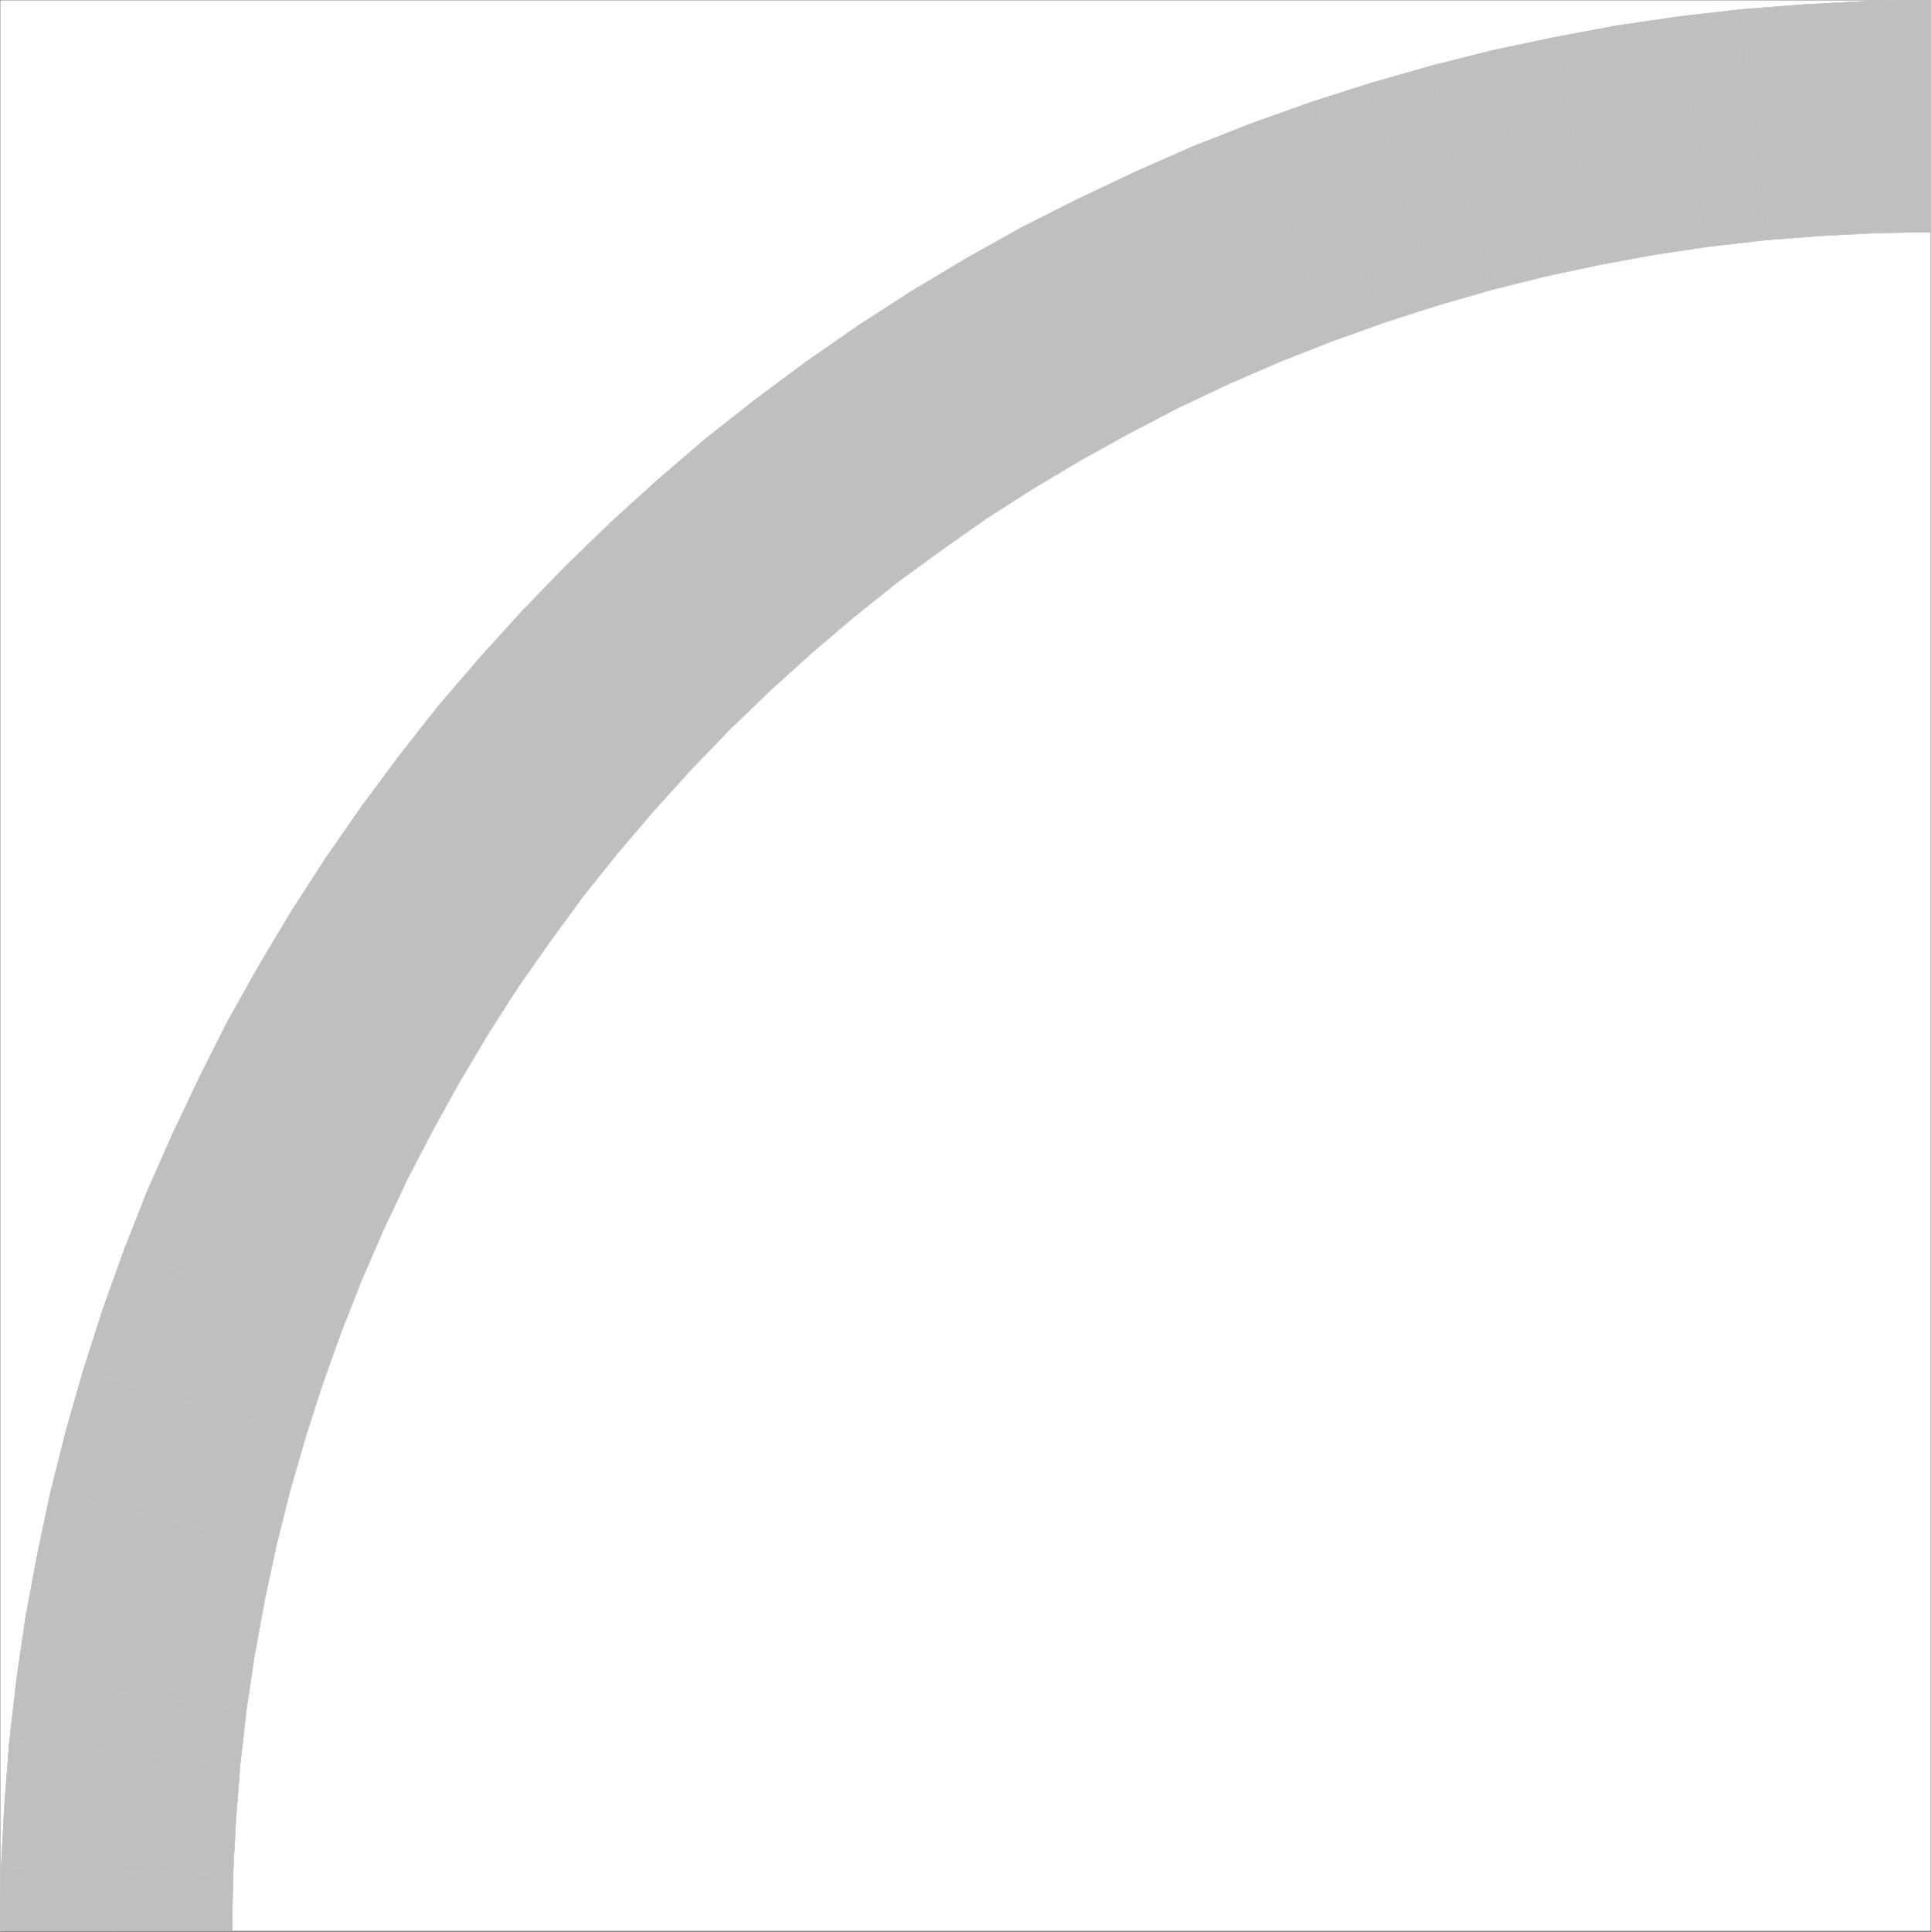 <svg xmlns="http://www.w3.org/2000/svg" width="2993.88" height="2994.61"><rect width="100%" height="100%" fill="#333333" stroke="none"/><path fill="#fff" d="M.365 2993.515h2993.144V.37H.365Zm0 0"/><path fill="none" stroke="#bfbfbf" stroke-linecap="square" stroke-linejoin="bevel" stroke-miterlimit="10" stroke-width=".729" d="m2993.51 179.96-92.06 1.512-92.011 4.48-92.059 7.5-91.28 10.473-90.548 13.441-91.281 16.465-89.82 19.485-89.04 22.402-88.257 25.48-88.309 28.395-86.07 30.684-86.066 33.71-84.56 36.625-83.046 39.7-81.54 41.89-80.858 44.91-79.297 47.149-77.055 50.121-75.598 52.36-74.086 54.656-71.843 56.84-70.336 59.863-68.094 62.101-66.586 63.614-63.613 66.585-62.102 68.094-59.863 70.336-56.844 71.844-54.652 74.086-52.36 75.598-50.12 77.058-47.15 79.293-44.91 80.86-41.89 81.539-39.7 83.046-36.624 84.559-33.711 86.07-30.688 86.067-28.394 88.312-25.477 88.254-22.402 89.04-19.484 89.82-16.465 91.28-13.442 90.552-10.472 91.277-7.5 92.062-4.485 92.008-1.507 92.059v.73"/><path fill="#bfbfbf" fill-rule="evenodd" stroke="#bfbfbf" stroke-linecap="square" stroke-linejoin="bevel" stroke-miterlimit="10" stroke-width=".729" d="m2993.51 359.55-86.071 1.508-11.93-359.176 98-1.512zm-86.071 1.508-86.016 4.48-23.965-358.445 98.051-5.211zm-86.016 4.48-86.07 6.723-35.168-357.668 97.273-7.5zm0 0"/><path fill="#bfbfbf" fill-rule="evenodd" stroke="#bfbfbf" stroke-linecap="square" stroke-linejoin="bevel" stroke-miterlimit="10" stroke-width=".729" d="m2735.353 372.26-85.285 9.743-47.152-356.207 97.269-11.203zm0 0"/><path fill="#bfbfbf" fill-rule="evenodd" stroke="#bfbfbf" stroke-linecap="square" stroke-linejoin="bevel" stroke-miterlimit="10" stroke-width=".729" d="m2650.068 382.003-85.34 12.715-59.082-354.7 97.27-14.222zm-85.34 12.715-85.29 15.73-69.605-352.453 95.813-17.976zm0 0"/><path fill="#bfbfbf" fill-rule="evenodd" stroke="#bfbfbf" stroke-linecap="square" stroke-linejoin="bevel" stroke-miterlimit="10" stroke-width=".729" d="m2479.439 410.448-83.828 17.926-81.54-350.164 95.763-20.215zm0 0"/><path fill="#bfbfbf" fill-rule="evenodd" stroke="#bfbfbf" stroke-linecap="square" stroke-linejoin="bevel" stroke-miterlimit="10" stroke-width=".729" d="m2395.61 428.374-83.777 20.942-92.789-347.192 95.028-23.914zm0 0"/><path fill="#bfbfbf" fill-rule="evenodd" stroke="#bfbfbf" stroke-linecap="square" stroke-linejoin="bevel" stroke-miterlimit="10" stroke-width=".729" d="m2311.834 449.316-83.047 23.968-104.043-344.226 94.3-26.934zm0 0"/><path fill="#bfbfbf" fill-rule="evenodd" stroke="#bfbfbf" stroke-linecap="square" stroke-linejoin="bevel" stroke-miterlimit="10" stroke-width=".729" d="m2228.787 473.284-81.59 26.203-115.973-340.472 93.52-29.957zm0 0"/><path fill="#bfbfbf" fill-rule="evenodd" stroke="#bfbfbf" stroke-linecap="square" stroke-linejoin="bevel" stroke-miterlimit="10" stroke-width=".729" d="m2147.197 499.487-81.59 29.18-126.445-336.723 92.062-32.93zm0 0"/><path fill="#bfbfbf" fill-rule="evenodd" stroke="#bfbfbf" stroke-linecap="square" stroke-linejoin="bevel" stroke-miterlimit="10" stroke-width=".729" d="m2065.607 528.667-80.023 31.414-137.7-332.242 91.278-35.895zm0 0"/><path fill="#bfbfbf" fill-rule="evenodd" stroke="#bfbfbf" stroke-linecap="square" stroke-linejoin="bevel" stroke-miterlimit="10" stroke-width=".729" d="m1985.583 560.081-79.347 34.438-148.121-327.032 89.77-39.648zm0 0"/><path fill="#bfbfbf" fill-rule="evenodd" stroke="#bfbfbf" stroke-linecap="square" stroke-linejoin="bevel" stroke-miterlimit="10" stroke-width=".729" d="m1906.236 594.519-77.785 36.68-158.645-321.77 88.309-41.942zm-77.786 36.679-76.328 39.649-169.898-317.29 87.582-44.128zm0 0"/><path fill="#bfbfbf" fill-rule="evenodd" stroke="#bfbfbf" stroke-linecap="square" stroke-linejoin="bevel" stroke-miterlimit="10" stroke-width=".729" d="m1752.122 670.847-75.597 41.887-179.586-311.297 85.285-47.88zm-75.597 41.887-74.086 44.128-189.332-305.253 83.832-50.172zm0 0"/><path fill="#bfbfbf" fill-rule="evenodd" stroke="#bfbfbf" stroke-linecap="square" stroke-linejoin="bevel" stroke-miterlimit="10" stroke-width=".729" d="m1602.439 756.862-72.574 46.422-199.024-298.586 82.266-53.09zm0 0"/><path fill="#bfbfbf" fill-rule="evenodd" stroke="#bfbfbf" stroke-linecap="square" stroke-linejoin="bevel" stroke-miterlimit="10" stroke-width=".729" d="m1529.865 803.284-70.336 49.391-209.547-291.813 80.86-56.164zm0 0"/><path fill="#bfbfbf" fill-rule="evenodd" stroke="#bfbfbf" stroke-linecap="square" stroke-linejoin="bevel" stroke-miterlimit="10" stroke-width=".729" d="m1459.529 852.675-69.606 50.902-218.508-284.363 78.567-58.352zm0 0"/><path fill="#bfbfbf" fill-rule="evenodd" stroke="#bfbfbf" stroke-linecap="square" stroke-linejoin="bevel" stroke-miterlimit="10" stroke-width=".729" d="m1389.923 903.577-67.312 53.871-228.25-277.64 77.054-60.594zm-67.313 53.871-65.855 56.114-236.48-270.141 74.086-63.613zm0 0"/><path fill="#bfbfbf" fill-rule="evenodd" stroke="#bfbfbf" stroke-linecap="square" stroke-linejoin="bevel" stroke-miterlimit="10" stroke-width=".729" d="m1256.755 1013.562-63.613 57.62-245.441-261.905 72.574-65.856zm0 0"/><path fill="#bfbfbf" fill-rule="evenodd" stroke="#bfbfbf" stroke-linecap="square" stroke-linejoin="bevel" stroke-miterlimit="10" stroke-width=".729" d="m1193.142 1071.183-62.102 59.863L877.366 877.37l70.336-68.093zm-62.102 59.863-59.863 62.102-261.906-245.442 68.094-70.336zm0 0"/><path fill="#bfbfbf" fill-rule="evenodd" stroke="#bfbfbf" stroke-linecap="square" stroke-linejoin="bevel" stroke-miterlimit="10" stroke-width=".729" d="m1071.177 1193.148-57.625 63.613-270.137-236.48 65.856-72.575zm0 0"/><path fill="#bfbfbf" fill-rule="evenodd" stroke="#bfbfbf" stroke-linecap="square" stroke-linejoin="bevel" stroke-miterlimit="10" stroke-width=".729" d="m1013.552 1256.76-56.11 65.856-277.64-228.25 63.613-74.086zm0 0"/><path fill="#bfbfbf" fill-rule="evenodd" stroke="#bfbfbf" stroke-linecap="square" stroke-linejoin="bevel" stroke-miterlimit="10" stroke-width=".729" d="m957.443 1322.616-53.871 67.313-284.364-218.508 60.594-77.055zm-53.871 67.313-50.903 69.605-291.812-209.543 58.351-78.57zm0 0"/><path fill="#bfbfbf" fill-rule="evenodd" stroke="#bfbfbf" stroke-linecap="square" stroke-linejoin="bevel" stroke-miterlimit="10" stroke-width=".729" d="m852.67 1459.534-49.391 70.336-298.586-199.02 56.164-80.859zm0 0"/><path fill="#bfbfbf" fill-rule="evenodd" stroke="#bfbfbf" stroke-linecap="square" stroke-linejoin="bevel" stroke-miterlimit="10" stroke-width=".729" d="m803.279 1529.87-46.422 72.575-305.254-189.329 53.09-82.265zm0 0"/><path fill="#bfbfbf" fill-rule="evenodd" stroke="#bfbfbf" stroke-linecap="square" stroke-linejoin="bevel" stroke-miterlimit="10" stroke-width=".729" d="m756.857 1602.445-44.129 74.09-311.297-179.59 50.172-83.829zm0 0"/><path fill="#bfbfbf" fill-rule="evenodd" stroke="#bfbfbf" stroke-linecap="square" stroke-linejoin="bevel" stroke-miterlimit="10" stroke-width=".729" d="m712.728 1676.534-41.887 75.594-317.289-169.898 47.88-85.285zm0 0"/><path fill="#bfbfbf" fill-rule="evenodd" stroke="#bfbfbf" stroke-linecap="square" stroke-linejoin="bevel" stroke-miterlimit="10" stroke-width=".729" d="m670.841 1752.128-39.648 76.328-321.77-158.644 44.13-87.582zm0 0"/><path fill="#bfbfbf" fill-rule="evenodd" stroke="#bfbfbf" stroke-linecap="square" stroke-linejoin="bevel" stroke-miterlimit="10" stroke-width=".729" d="m631.193 1828.456-36.68 77.785-327.031-148.12 41.941-88.31zm0 0"/><path fill="#bfbfbf" fill-rule="evenodd" stroke="#bfbfbf" stroke-linecap="square" stroke-linejoin="bevel" stroke-miterlimit="10" stroke-width=".729" d="m594.513 1906.241-34.437 79.348-332.243-137.7 39.649-89.769zm-34.437 79.348-31.418 80.027-336.723-126.449 35.898-91.277zm0 0"/><path fill="#bfbfbf" fill-rule="evenodd" stroke="#bfbfbf" stroke-linecap="square" stroke-linejoin="bevel" stroke-miterlimit="10" stroke-width=".729" d="m528.658 2065.616-29.176 81.586-340.473-115.972 32.926-92.063zm0 0"/><path fill="#bfbfbf" fill-rule="evenodd" stroke="#bfbfbf" stroke-linecap="square" stroke-linejoin="bevel" stroke-miterlimit="10" stroke-width=".729" d="m499.482 2147.202-26.207 81.59-344.223-104.043 29.957-93.52zm0 0"/><path fill="#bfbfbf" fill-rule="evenodd" stroke="#bfbfbf" stroke-linecap="square" stroke-linejoin="bevel" stroke-miterlimit="10" stroke-width=".729" d="m473.275 2228.792-23.965 83.047-347.195-92.789 26.937-94.3zm-23.965 83.047-20.945 83.777L78.2 2314.081l23.914-95.031Zm0 0"/><path fill="#bfbfbf" fill-rule="evenodd" stroke="#bfbfbf" stroke-linecap="square" stroke-linejoin="bevel" stroke-miterlimit="10" stroke-width=".729" d="m428.365 2395.616-17.922 83.828-352.457-69.605 20.215-95.758zm-17.922 83.829-15.735 85.289-354.695-59.082 17.973-95.813zm0 0"/><path fill="#bfbfbf" fill-rule="evenodd" stroke="#bfbfbf" stroke-linecap="square" stroke-linejoin="bevel" stroke-miterlimit="10" stroke-width=".729" d="m394.708 2564.734-12.71 85.34L25.79 2602.92l14.223-97.27zm0 0"/><path fill="#bfbfbf" fill-rule="evenodd" stroke="#bfbfbf" stroke-linecap="square" stroke-linejoin="bevel" stroke-miterlimit="10" stroke-width=".729" d="m381.998 2650.073-9.743 85.29-357.668-35.168 11.203-97.274zm0 0"/><path fill="#bfbfbf" fill-rule="evenodd" stroke="#bfbfbf" stroke-linecap="square" stroke-linejoin="bevel" stroke-miterlimit="10" stroke-width=".729" d="m372.255 2735.363-6.722 86.066-358.446-23.965 7.5-97.27zm-6.722 86.066-4.48 86.02-359.177-11.934 5.211-98.051zm0 0"/><path fill="#bfbfbf" fill-rule="evenodd" stroke="#bfbfbf" stroke-linecap="square" stroke-linejoin="bevel" stroke-miterlimit="10" stroke-width=".729" d="m361.052 2907.448-1.512 86.067H.365l1.511-98zm0 0"/><path fill="none" stroke="#bfbfbf" stroke-linecap="square" stroke-linejoin="bevel" stroke-miterlimit="10" stroke-width=".729" d="m2993.51 359.55-86.071 1.508-86.016 4.48-86.07 6.723-85.285 9.742-85.34 12.715-85.29 15.73-83.827 17.926-83.777 20.942-83.047 23.968-81.59 26.203-81.59 29.18-80.024 31.414-79.347 34.438-77.785 36.68-76.329 39.648-75.597 41.887-74.086 44.128-72.574 46.422-70.336 49.391-69.606 50.902-67.312 53.871-65.856 56.114-63.613 57.62-62.102 59.864-59.863 62.102-57.625 63.613-56.11 65.855-53.87 67.313-50.903 69.605-49.39 70.336-46.422 72.575-44.129 74.09-41.887 75.593-39.648 76.328-36.68 77.785-34.437 79.348-31.418 80.027-29.176 81.586-26.207 81.59-23.965 83.047-20.945 83.777-17.922 83.829-15.735 85.289-12.71 85.34-9.743 85.289-6.722 86.066-4.48 86.02-1.513 86.066v.73"/><path fill="none" stroke="#bfbfbf" stroke-linecap="square" stroke-linejoin="bevel" stroke-miterlimit="10" stroke-width=".729" d="m2993.51.37-98 1.512-98.052 5.211-97.273 7.5-97.27 11.203-97.27 14.223-95.811 17.976-95.762 20.215-95.028 23.914-94.3 26.934-93.52 29.957-92.062 32.93-91.278 35.894-89.77 39.648-88.308 41.942-87.582 44.129-85.285 47.879-83.832 50.172-82.266 53.09-80.86 56.163-78.565 58.352-77.055 60.594-74.086 63.613-72.574 65.856-70.336 68.093-68.094 70.336-65.856 72.575-63.613 74.085-60.594 77.055-58.351 78.57-56.164 80.86-53.09 82.265-50.172 83.829-47.879 85.285-44.129 87.582-41.941 88.308-39.649 89.77-35.898 91.277-32.926 92.063-29.957 93.52-26.937 94.3-23.914 95.031-20.215 95.758-17.973 95.813-14.223 97.27-11.203 97.272-7.5 97.27-5.21 98.05-1.512 98v.731"/></svg>
